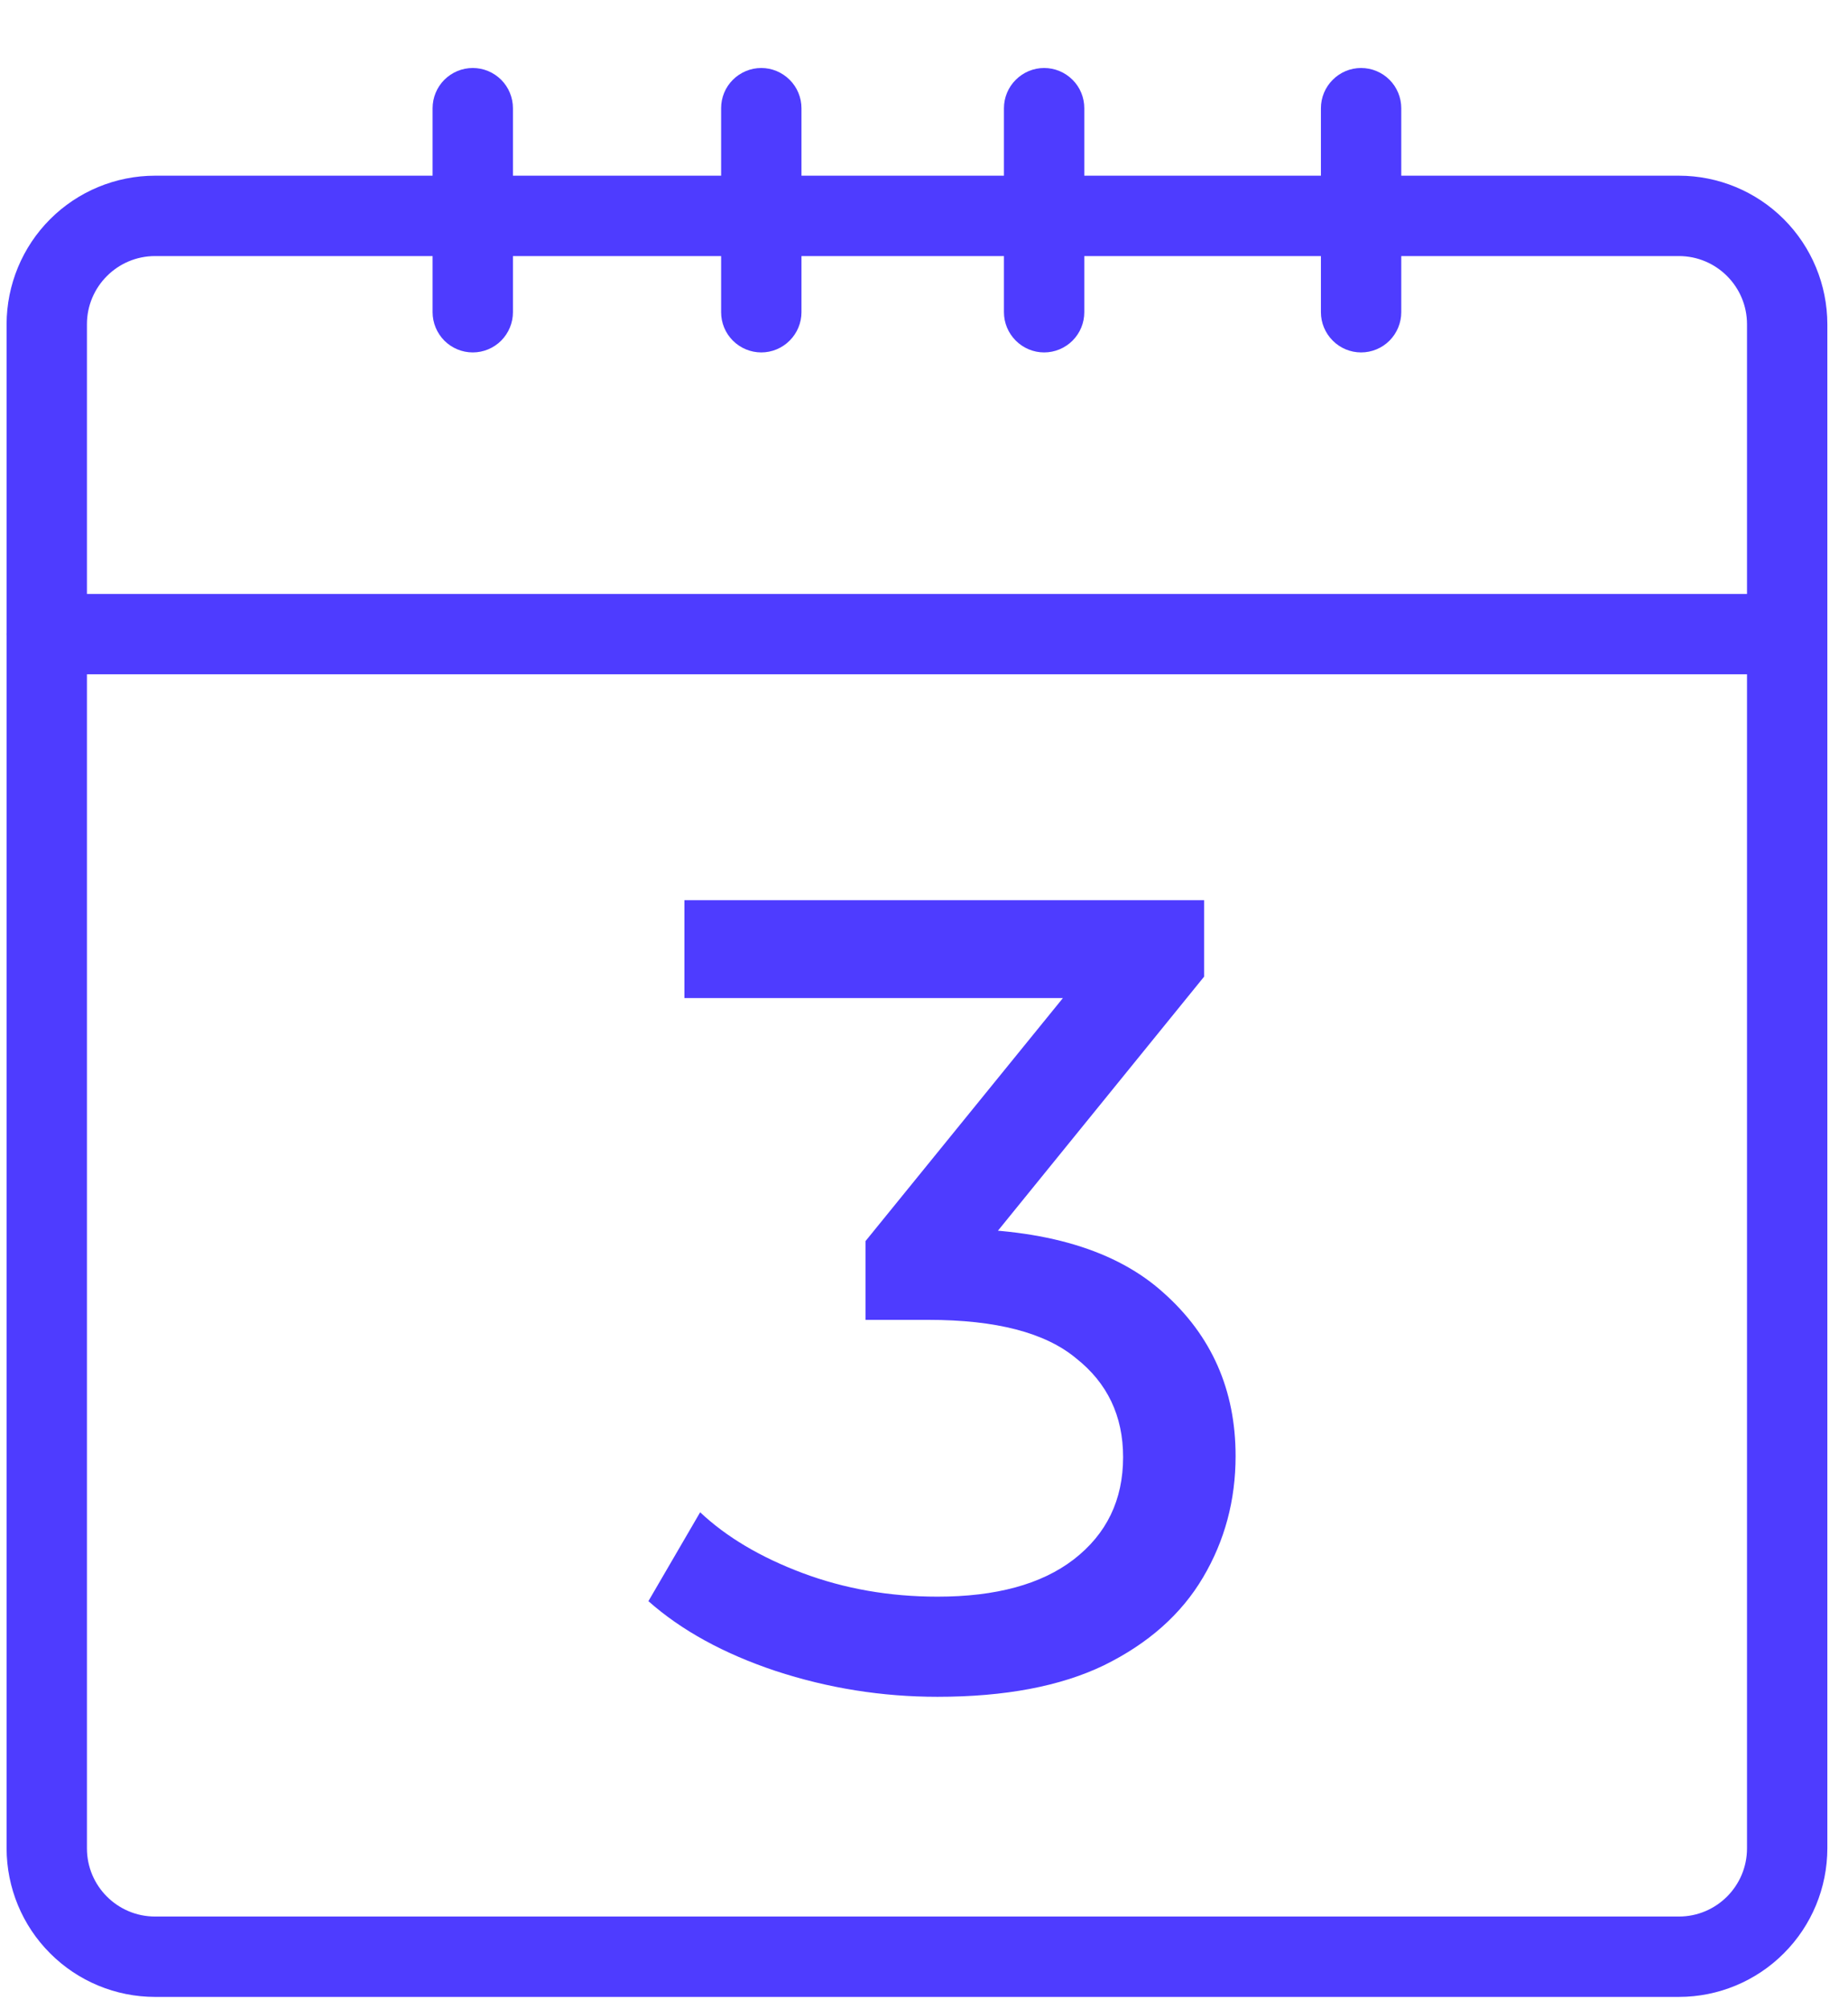 <svg width="23" height="25" viewBox="0 0 23 25" fill="none" xmlns="http://www.w3.org/2000/svg">
<path d="M20.895 24.846H1.93C1.44 24.846 0.97 24.651 0.624 24.304C0.277 23.958 0.083 23.488 0.082 22.998V4.034C0.083 3.544 0.277 3.074 0.624 2.727C0.97 2.381 1.44 2.186 1.93 2.186H20.895C21.385 2.186 21.855 2.381 22.201 2.727C22.548 3.074 22.742 3.544 22.743 4.034V22.998C22.742 23.488 22.548 23.958 22.201 24.304C21.855 24.651 21.385 24.846 20.895 24.846ZM1.93 3.186C1.463 3.186 1.082 3.566 1.082 4.034V22.998C1.082 23.466 1.462 23.846 1.93 23.846H20.895C21.363 23.846 21.743 23.466 21.743 22.998V4.034C21.743 3.566 21.363 3.186 20.895 3.186H1.93Z" fill="#4e3cff "/>
<path d="M22.242 8.39H0.582C0.449 8.39 0.322 8.337 0.228 8.243C0.135 8.149 0.082 8.022 0.082 7.89C0.082 7.757 0.135 7.63 0.228 7.536C0.322 7.442 0.449 7.39 0.582 7.39H22.242C22.375 7.39 22.502 7.442 22.596 7.536C22.689 7.63 22.742 7.757 22.742 7.89C22.742 8.022 22.689 8.149 22.596 8.243C22.502 8.337 22.375 8.39 22.242 8.39ZM5.884 4.385C5.751 4.385 5.624 4.332 5.53 4.238C5.437 4.144 5.384 4.017 5.384 3.885V1.346C5.384 1.214 5.437 1.086 5.53 0.993C5.624 0.899 5.751 0.846 5.884 0.846C6.017 0.846 6.144 0.899 6.238 0.993C6.331 1.086 6.384 1.214 6.384 1.346V3.885C6.384 4.017 6.331 4.144 6.238 4.238C6.144 4.332 6.017 4.385 5.884 4.385ZM16.94 4.385C16.807 4.385 16.68 4.332 16.587 4.238C16.493 4.144 16.44 4.017 16.44 3.885V1.346C16.44 1.214 16.493 1.086 16.587 0.993C16.68 0.899 16.807 0.846 16.94 0.846C17.073 0.846 17.2 0.899 17.294 0.993C17.387 1.086 17.44 1.214 17.44 1.346V3.885C17.44 4.017 17.387 4.144 17.294 4.238C17.2 4.332 17.073 4.385 16.94 4.385Z" fill="#4e3cff "/>
<path d="M9.121 4.238C9.215 4.332 9.342 4.385 9.475 4.385C9.607 4.385 9.734 4.332 9.828 4.238C9.922 4.144 9.975 4.017 9.975 3.885V1.346C9.975 1.214 9.922 1.086 9.828 0.993C9.734 0.899 9.607 0.846 9.475 0.846C9.342 0.846 9.215 0.899 9.121 0.993C9.027 1.086 8.975 1.214 8.975 1.346V3.885C8.975 4.017 9.027 4.144 9.121 4.238Z" fill="#4e3cff "/>
<path d="M12.642 4.238C12.736 4.332 12.863 4.385 12.995 4.385C13.128 4.385 13.255 4.332 13.349 4.238C13.443 4.144 13.495 4.017 13.495 3.885V1.346C13.495 1.214 13.443 1.086 13.349 0.993C13.255 0.899 13.128 0.846 12.995 0.846C12.863 0.846 12.736 0.899 12.642 0.993C12.548 1.086 12.495 1.214 12.495 1.346V3.885C12.495 4.017 12.548 4.144 12.642 4.238Z" fill="#4e3cff "/>
<path d="M11.668 21.112C10.978 21.112 10.306 21.005 9.652 20.79C9.008 20.575 8.481 20.286 8.07 19.922L8.714 18.816C9.041 19.124 9.466 19.376 9.988 19.572C10.511 19.768 11.071 19.866 11.668 19.866C12.396 19.866 12.961 19.712 13.362 19.404C13.773 19.087 13.978 18.662 13.978 18.13C13.978 17.617 13.782 17.206 13.39 16.898C13.008 16.581 12.396 16.422 11.556 16.422H10.772V15.442L13.684 11.858L13.88 12.418H8.518V11.2H14.986V12.152L12.088 15.722L11.36 15.288H11.822C13.008 15.288 13.894 15.554 14.482 16.086C15.08 16.618 15.378 17.295 15.378 18.116C15.378 18.667 15.243 19.171 14.972 19.628C14.702 20.085 14.291 20.449 13.74 20.72C13.199 20.981 12.508 21.112 11.668 21.112Z" fill="#4e3cff "/>
</svg>
